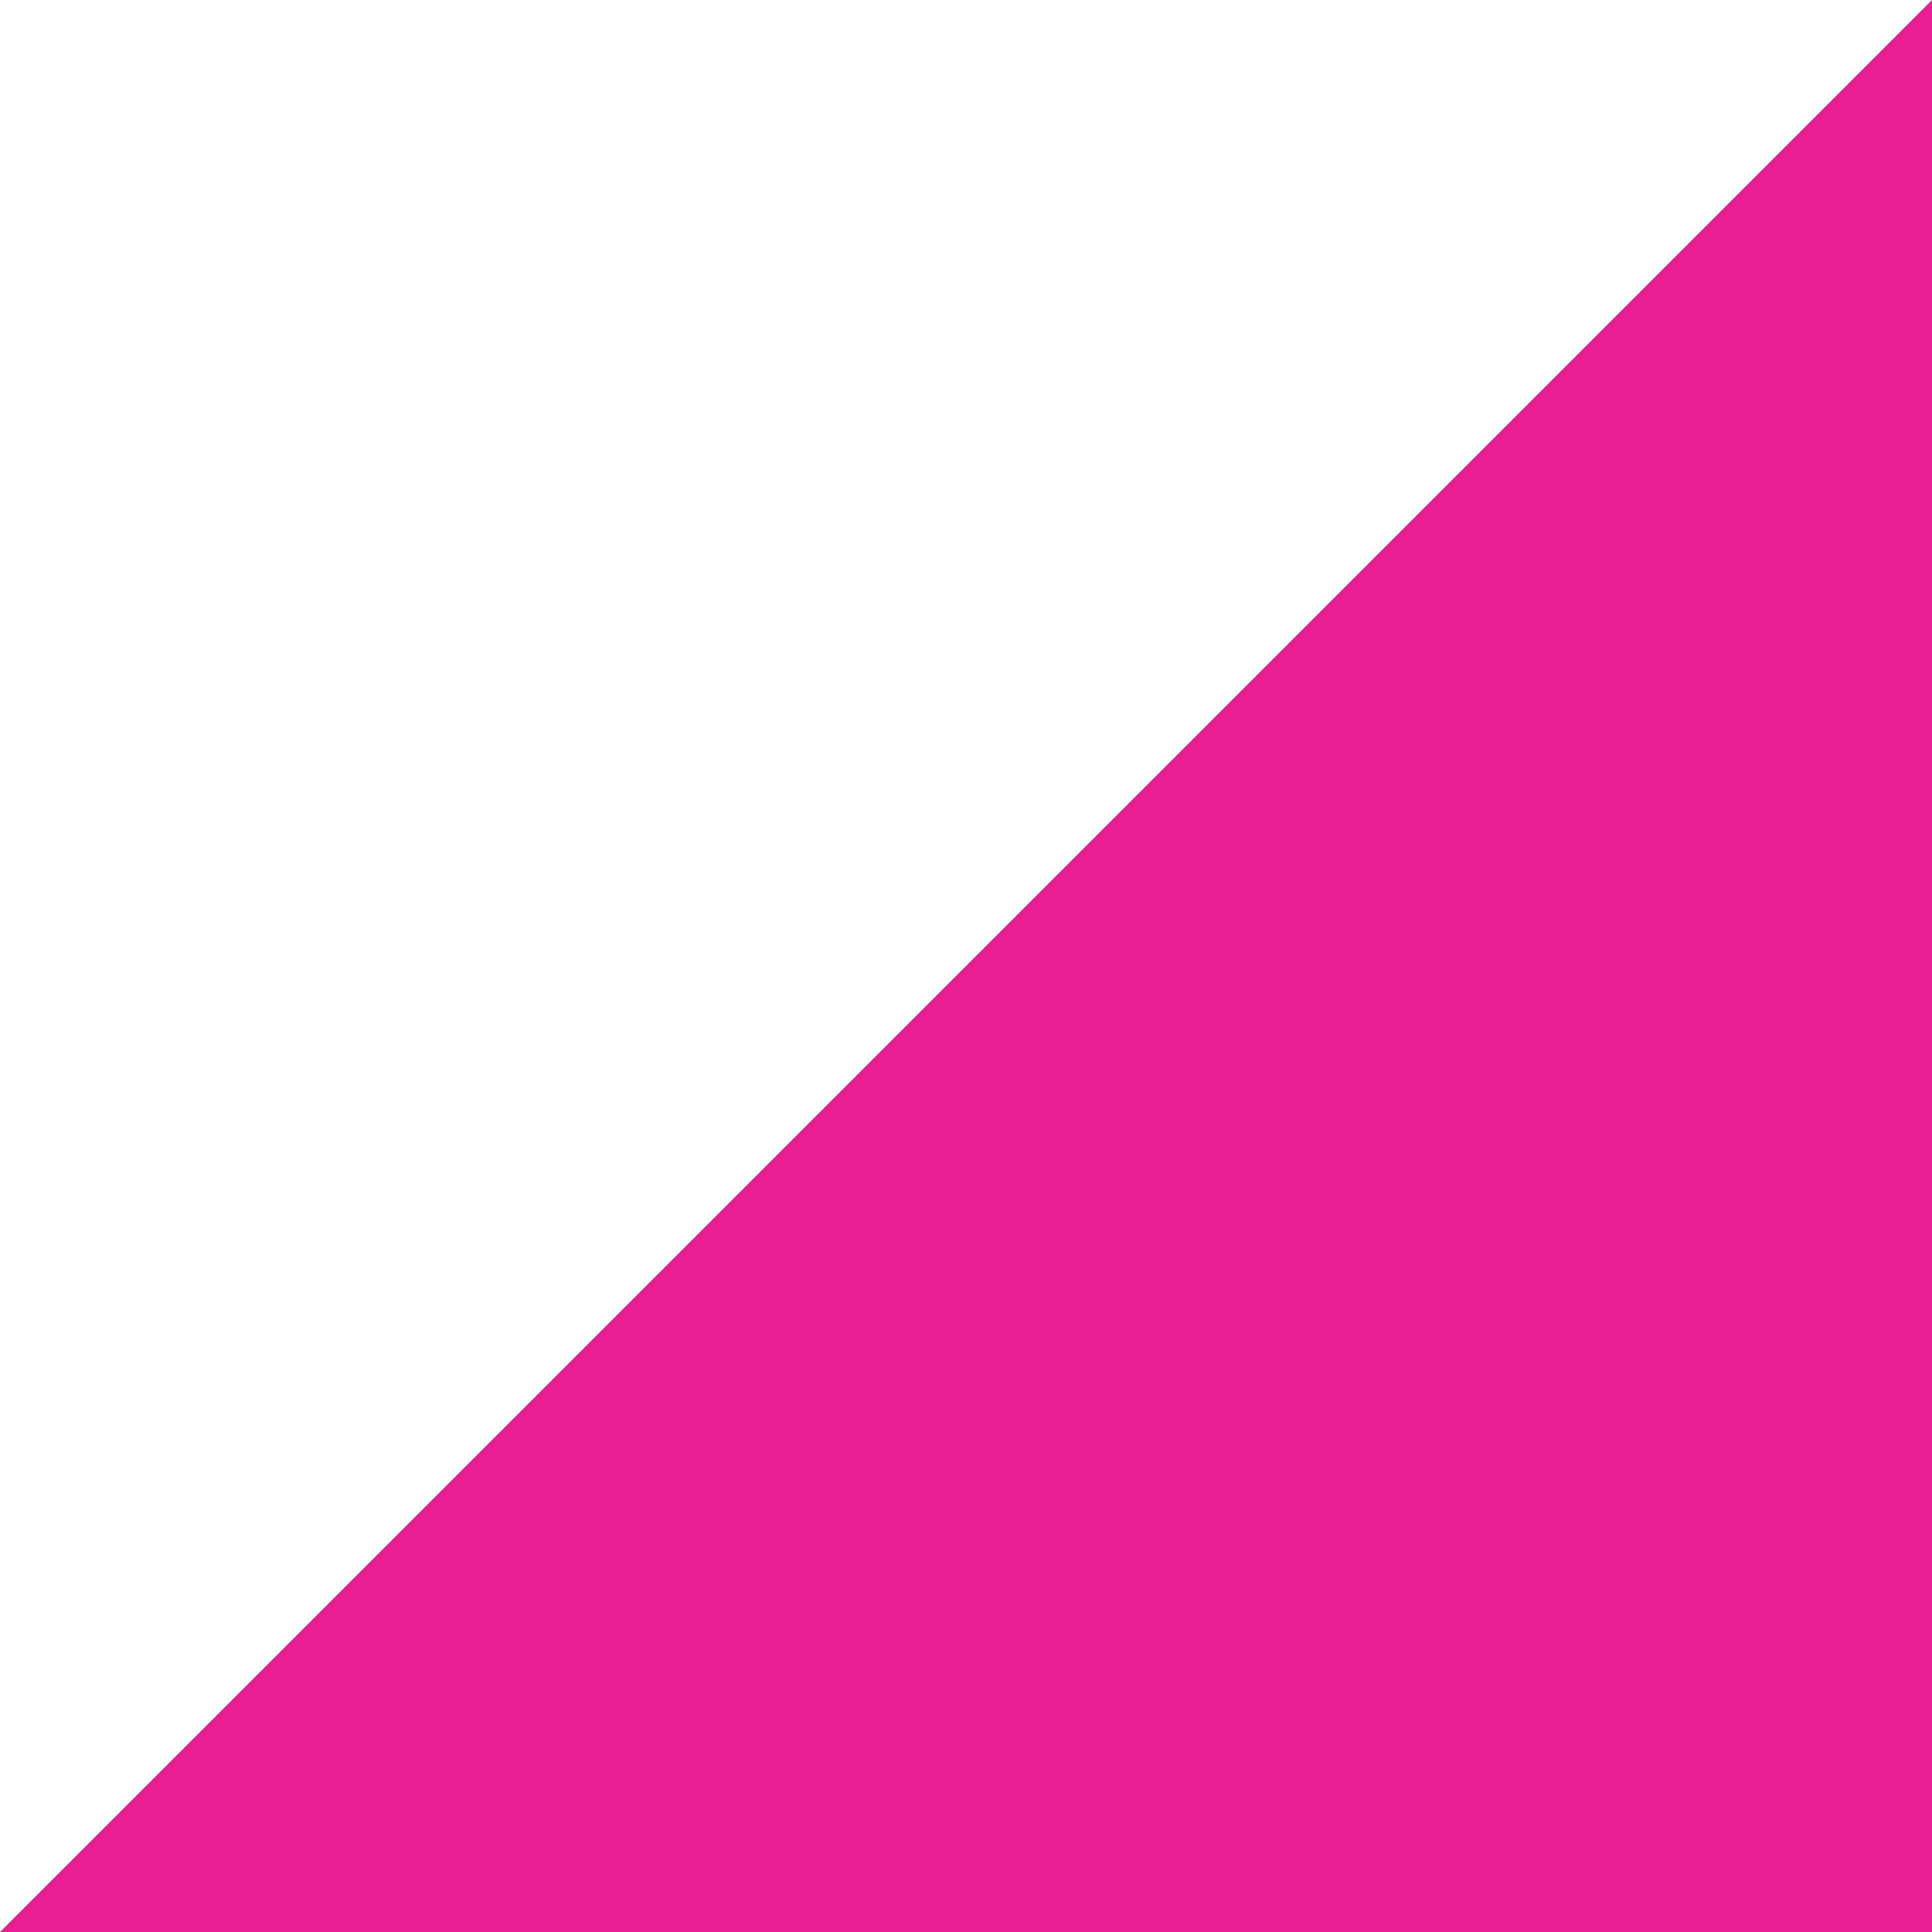 <?xml version="1.0" encoding="UTF-8"?> <svg xmlns="http://www.w3.org/2000/svg" width="31" height="31" viewBox="0 0 31 31" fill="none"><path d="M31 31L3.09944e-06 31L15.131 15.869L31 -1.90735e-06L31 31Z" fill="#E91D94"></path></svg> 